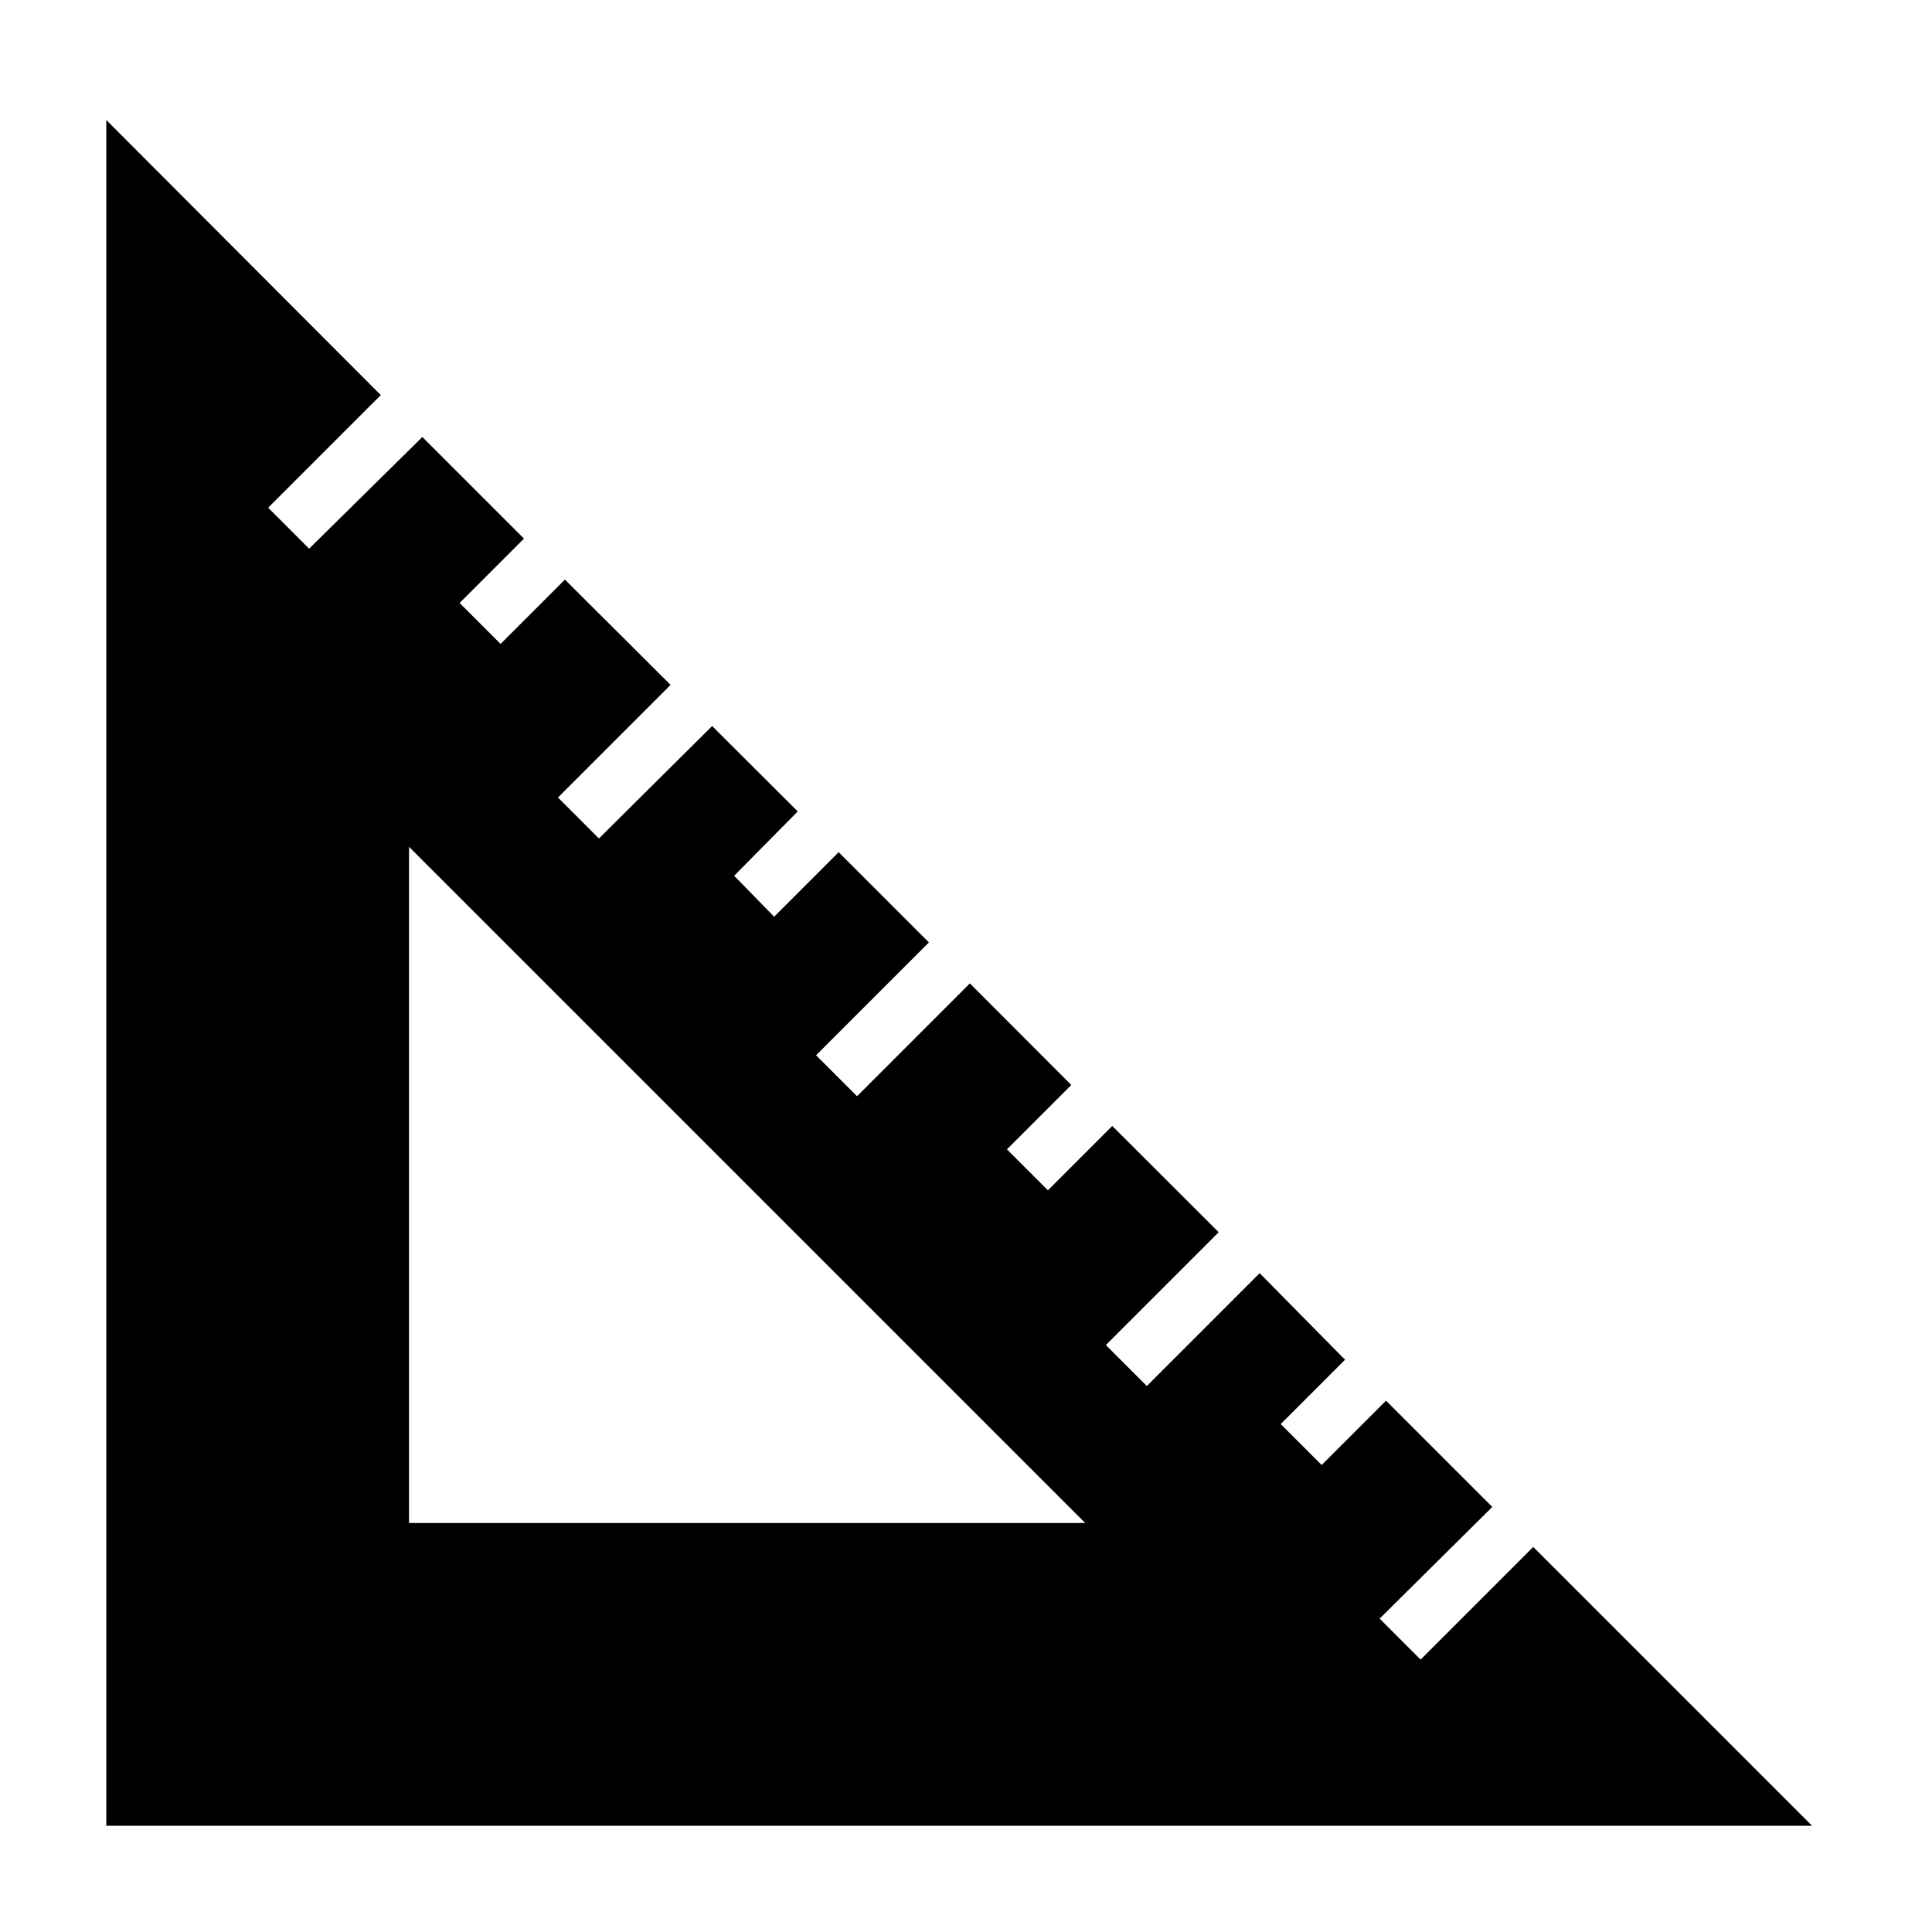 <svg xmlns="http://www.w3.org/2000/svg" viewBox="0 0 100 100">
  <g id="ruler">
    <path
      d="M79.36,80.07,73.53,85.9l-2.12-2.12L77.24,78l-5.5-5.5-3.33,3.33-2.12-2.12,3.33-3.33L65.2,65.9l-5.84,5.84-2.12-2.12,5.84-5.84-5.51-5.5-3.33,3.33-2.12-2.12,3.33-3.33L50.2,50.9l-5.84,5.84-2.12-2.12,5.84-5.84-4.67-4.67-3.34,3.34L38,45.33,41.29,42l-4.43-4.42L31,43.4l-2.12-2.12,5.83-5.83L29.24,30l-3.33,3.33-2.12-2.12,3.33-3.33-5.26-5.26L16,28.4l-2.12-2.12,5.83-5.83L5.5,6.21V94.5H93.79ZM21.17,78.83v-35l35,35Z"></path>
  </g>
</svg>